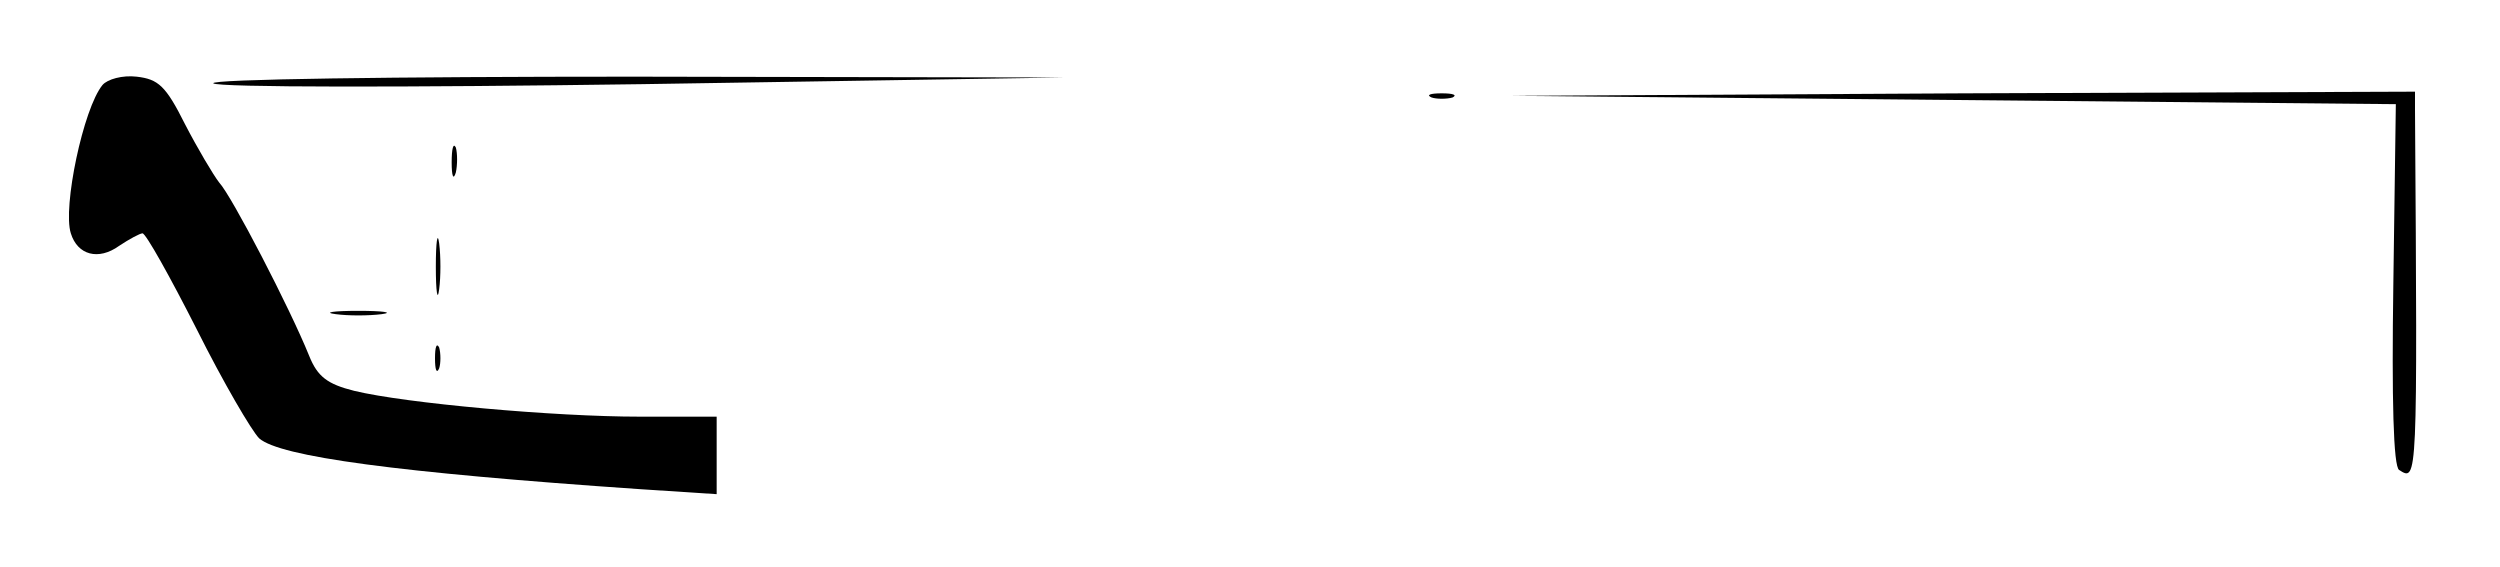 <?xml version="1.0" standalone="no"?>
<!DOCTYPE svg PUBLIC "-//W3C//DTD SVG 20010904//EN"
 "http://www.w3.org/TR/2001/REC-SVG-20010904/DTD/svg10.dtd">
<svg version="1.0" xmlns="http://www.w3.org/2000/svg"
 width="300pt" height="68pt" viewBox="0 0 300 68"
 preserveAspectRatio="xMidYMid meet">
<g transform="translate(0,68) scale(0.1,-0.1)"
fill="#000000" stroke="none">
<path d="M123 578 c-23 -28 -48 -147 -38 -178 8 -26 33 -33 58 -15 12 8 25 15
28 15 4 0 33 -52 65 -115 32 -64 66 -122 75 -131 25 -22 165 -41 457 -61 l92
-6 0 47 0 46 -92 0 c-103 0 -281 16 -343 31 -32 8 -44 17 -54 42 -23 57 -93
192 -108 208 -7 9 -26 41 -41 70 -23 46 -32 54 -58 57 -17 2 -35 -3 -41 -10z"/>
<path d="M256 580 c5 -5 232 -5 514 -1 l505 8 -514 1 c-288 0 -510 -3 -505 -8z"/>
<path d="M1718 563 c6 -2 18 -2 25 0 6 3 1 5 -13 5 -14 0 -19 -2 -12 -5z"/>
<path d="M2345 560 l530 -5 -3 -216 c-2 -138 0 -219 7 -223 22 -14 22 -16 19
432 l0 22 -542 -2 -541 -3 530 -5z"/>
<path d="M542 485 c0 -16 2 -22 5 -12 2 9 2 23 0 30 -3 6 -5 -1 -5 -18z"/>
<path d="M523 360 c0 -30 2 -43 4 -27 2 15 2 39 0 55 -2 15 -4 2 -4 -28z"/>
<path d="M403 303 c15 -2 39 -2 55 0 15 2 2 4 -28 4 -30 0 -43 -2 -27 -4z"/>
<path d="M522 250 c0 -14 2 -19 5 -12 2 6 2 18 0 25 -3 6 -5 1 -5 -13z"/>
</g>
</svg>
